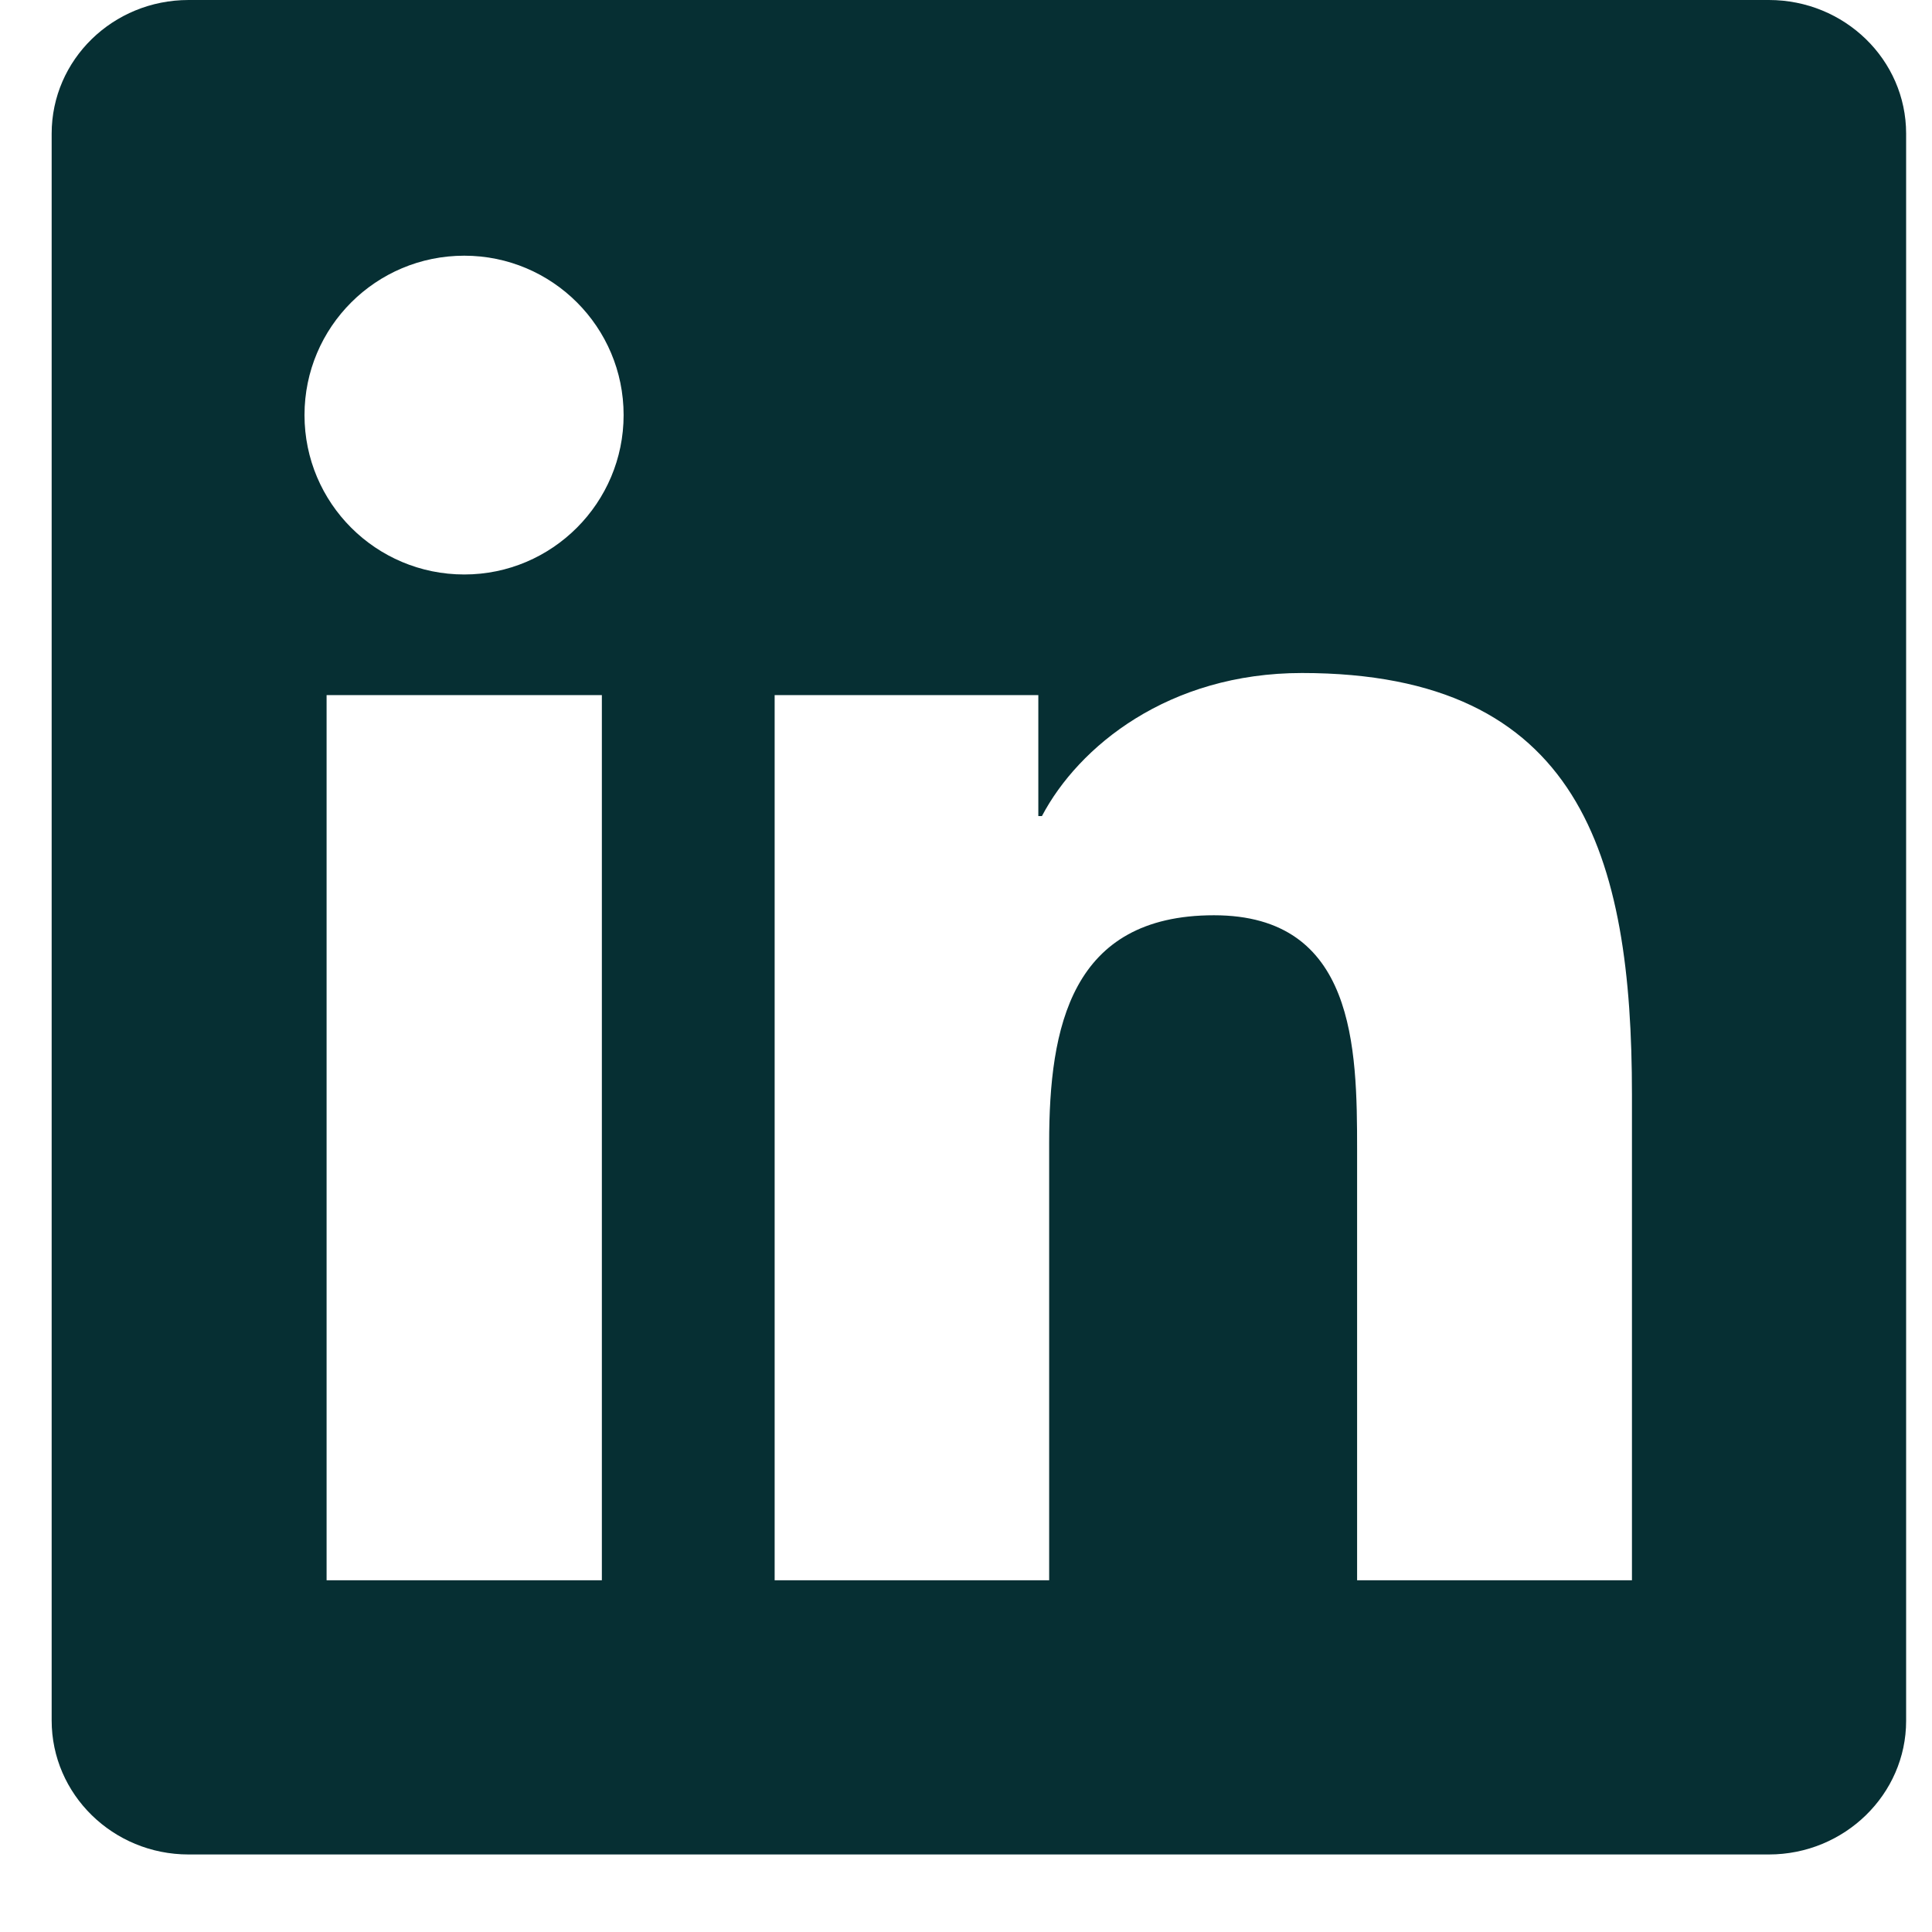 <svg width="23" height="23" viewBox="0 0 23 23" fill="none" xmlns="http://www.w3.org/2000/svg">
<g clip-path="url(#clip0_342_2225)">
<path d="M21.058 0H2.245C1.344 0 0.615 0.711 0.615 1.591V20.482C0.615 21.361 1.344 22.077 2.245 22.077H21.058C21.959 22.077 22.692 21.361 22.692 20.486V1.591C22.692 0.711 21.959 0 21.058 0ZM7.165 18.813H3.888V8.275H7.165V18.813ZM5.527 6.839C4.475 6.839 3.625 5.989 3.625 4.941C3.625 3.894 4.475 3.044 5.527 3.044C6.575 3.044 7.424 3.894 7.424 4.941C7.424 5.985 6.575 6.839 5.527 6.839ZM19.428 18.813H16.156V13.69C16.156 12.47 16.134 10.896 14.452 10.896C12.749 10.896 12.49 12.229 12.49 13.604V18.813H9.222V8.275H12.361V9.715H12.404C12.84 8.887 13.909 8.012 15.5 8.012C18.816 8.012 19.428 10.193 19.428 13.031V18.813Z" fill="#062F33"/>
</g>
<defs>
<clipPath id="clip0_342_2225">
<rect width="22.077" height="22.077" fill="white" transform="translate(0.615)"/>
</clipPath>
</defs>
</svg>
